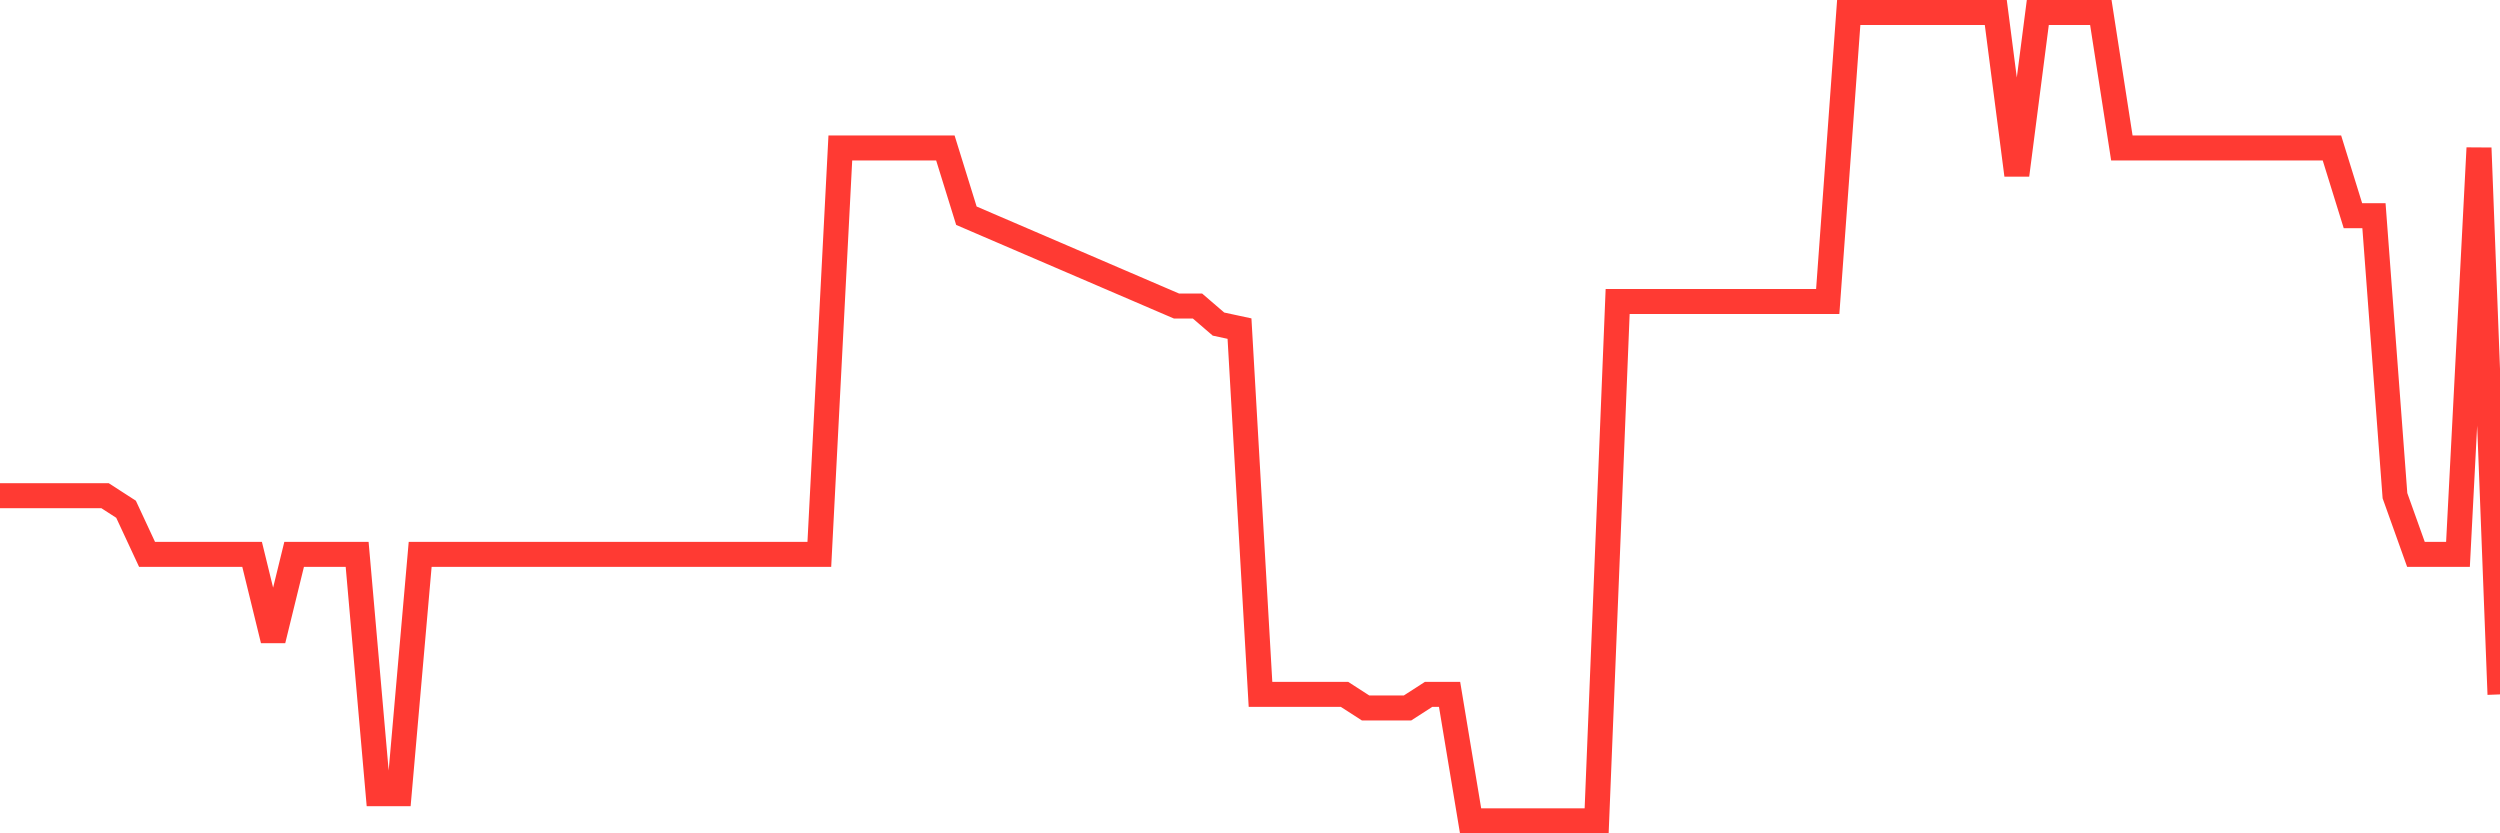 <svg
  xmlns="http://www.w3.org/2000/svg"
  xmlns:xlink="http://www.w3.org/1999/xlink"
  width="120"
  height="40"
  viewBox="0 0 120 40"
  preserveAspectRatio="none"
>
  <polyline
    points="0,23.793 1.008,23.793 2.017,23.793 3.025,23.793 4.034,23.793 5.042,23.793 6.05,24.444 7.059,26.611 8.067,26.611 9.076,26.611 10.084,26.611 11.092,26.611 12.101,26.611 13.109,30.73 14.118,26.611 15.126,26.611 16.134,26.611 17.143,26.611 18.151,38.099 19.16,38.099 20.168,26.611 21.176,26.611 22.185,26.611 23.193,26.611 24.202,26.611 25.21,26.611 26.218,26.611 27.227,26.611 28.235,26.611 29.244,26.611 30.252,26.611 31.261,26.611 32.269,26.611 33.277,26.611 34.286,26.611 35.294,26.611 36.303,26.611 37.311,26.611 38.319,26.611 39.328,26.611 40.336,7.103 41.345,7.103 42.353,7.103 43.361,7.103 44.37,7.103 45.378,7.103 46.387,10.354 47.395,10.788 48.403,11.221 49.412,11.655 50.42,12.088 51.429,12.522 52.437,12.955 53.445,13.389 54.454,13.822 55.462,14.256 56.471,14.689 57.479,14.689 58.487,15.556 59.496,15.773 60.504,33.331 61.513,33.331 62.521,33.331 63.529,33.331 64.538,33.331 65.546,33.981 66.555,33.981 67.563,33.981 68.571,33.331 69.58,33.331 70.588,39.4 71.597,39.4 72.605,39.4 73.613,39.4 74.622,39.4 75.63,39.4 76.639,39.4 77.647,14.473 78.655,14.473 79.664,14.473 80.672,14.473 81.681,14.473 82.689,14.473 83.697,14.473 84.706,14.473 85.714,14.473 86.723,14.473 87.731,14.473 88.739,0.6 89.748,0.6 90.756,0.6 91.765,0.6 92.773,0.6 93.782,0.6 94.79,0.6 95.798,0.6 96.807,8.403 97.815,0.6 98.824,0.6 99.832,0.6 100.84,0.6 101.849,7.103 102.857,7.103 103.866,7.103 104.874,7.103 105.882,7.103 106.891,7.103 107.899,7.103 108.908,7.103 109.916,7.103 110.924,7.103 111.933,7.103 112.941,10.354 113.95,10.354 114.958,23.793 115.966,26.611 116.975,26.611 117.983,26.611 118.992,7.103 120,33.331"
    fill="none"
    stroke="#ff3a33"
    stroke-width="1.2"
  >
  </polyline>
</svg>